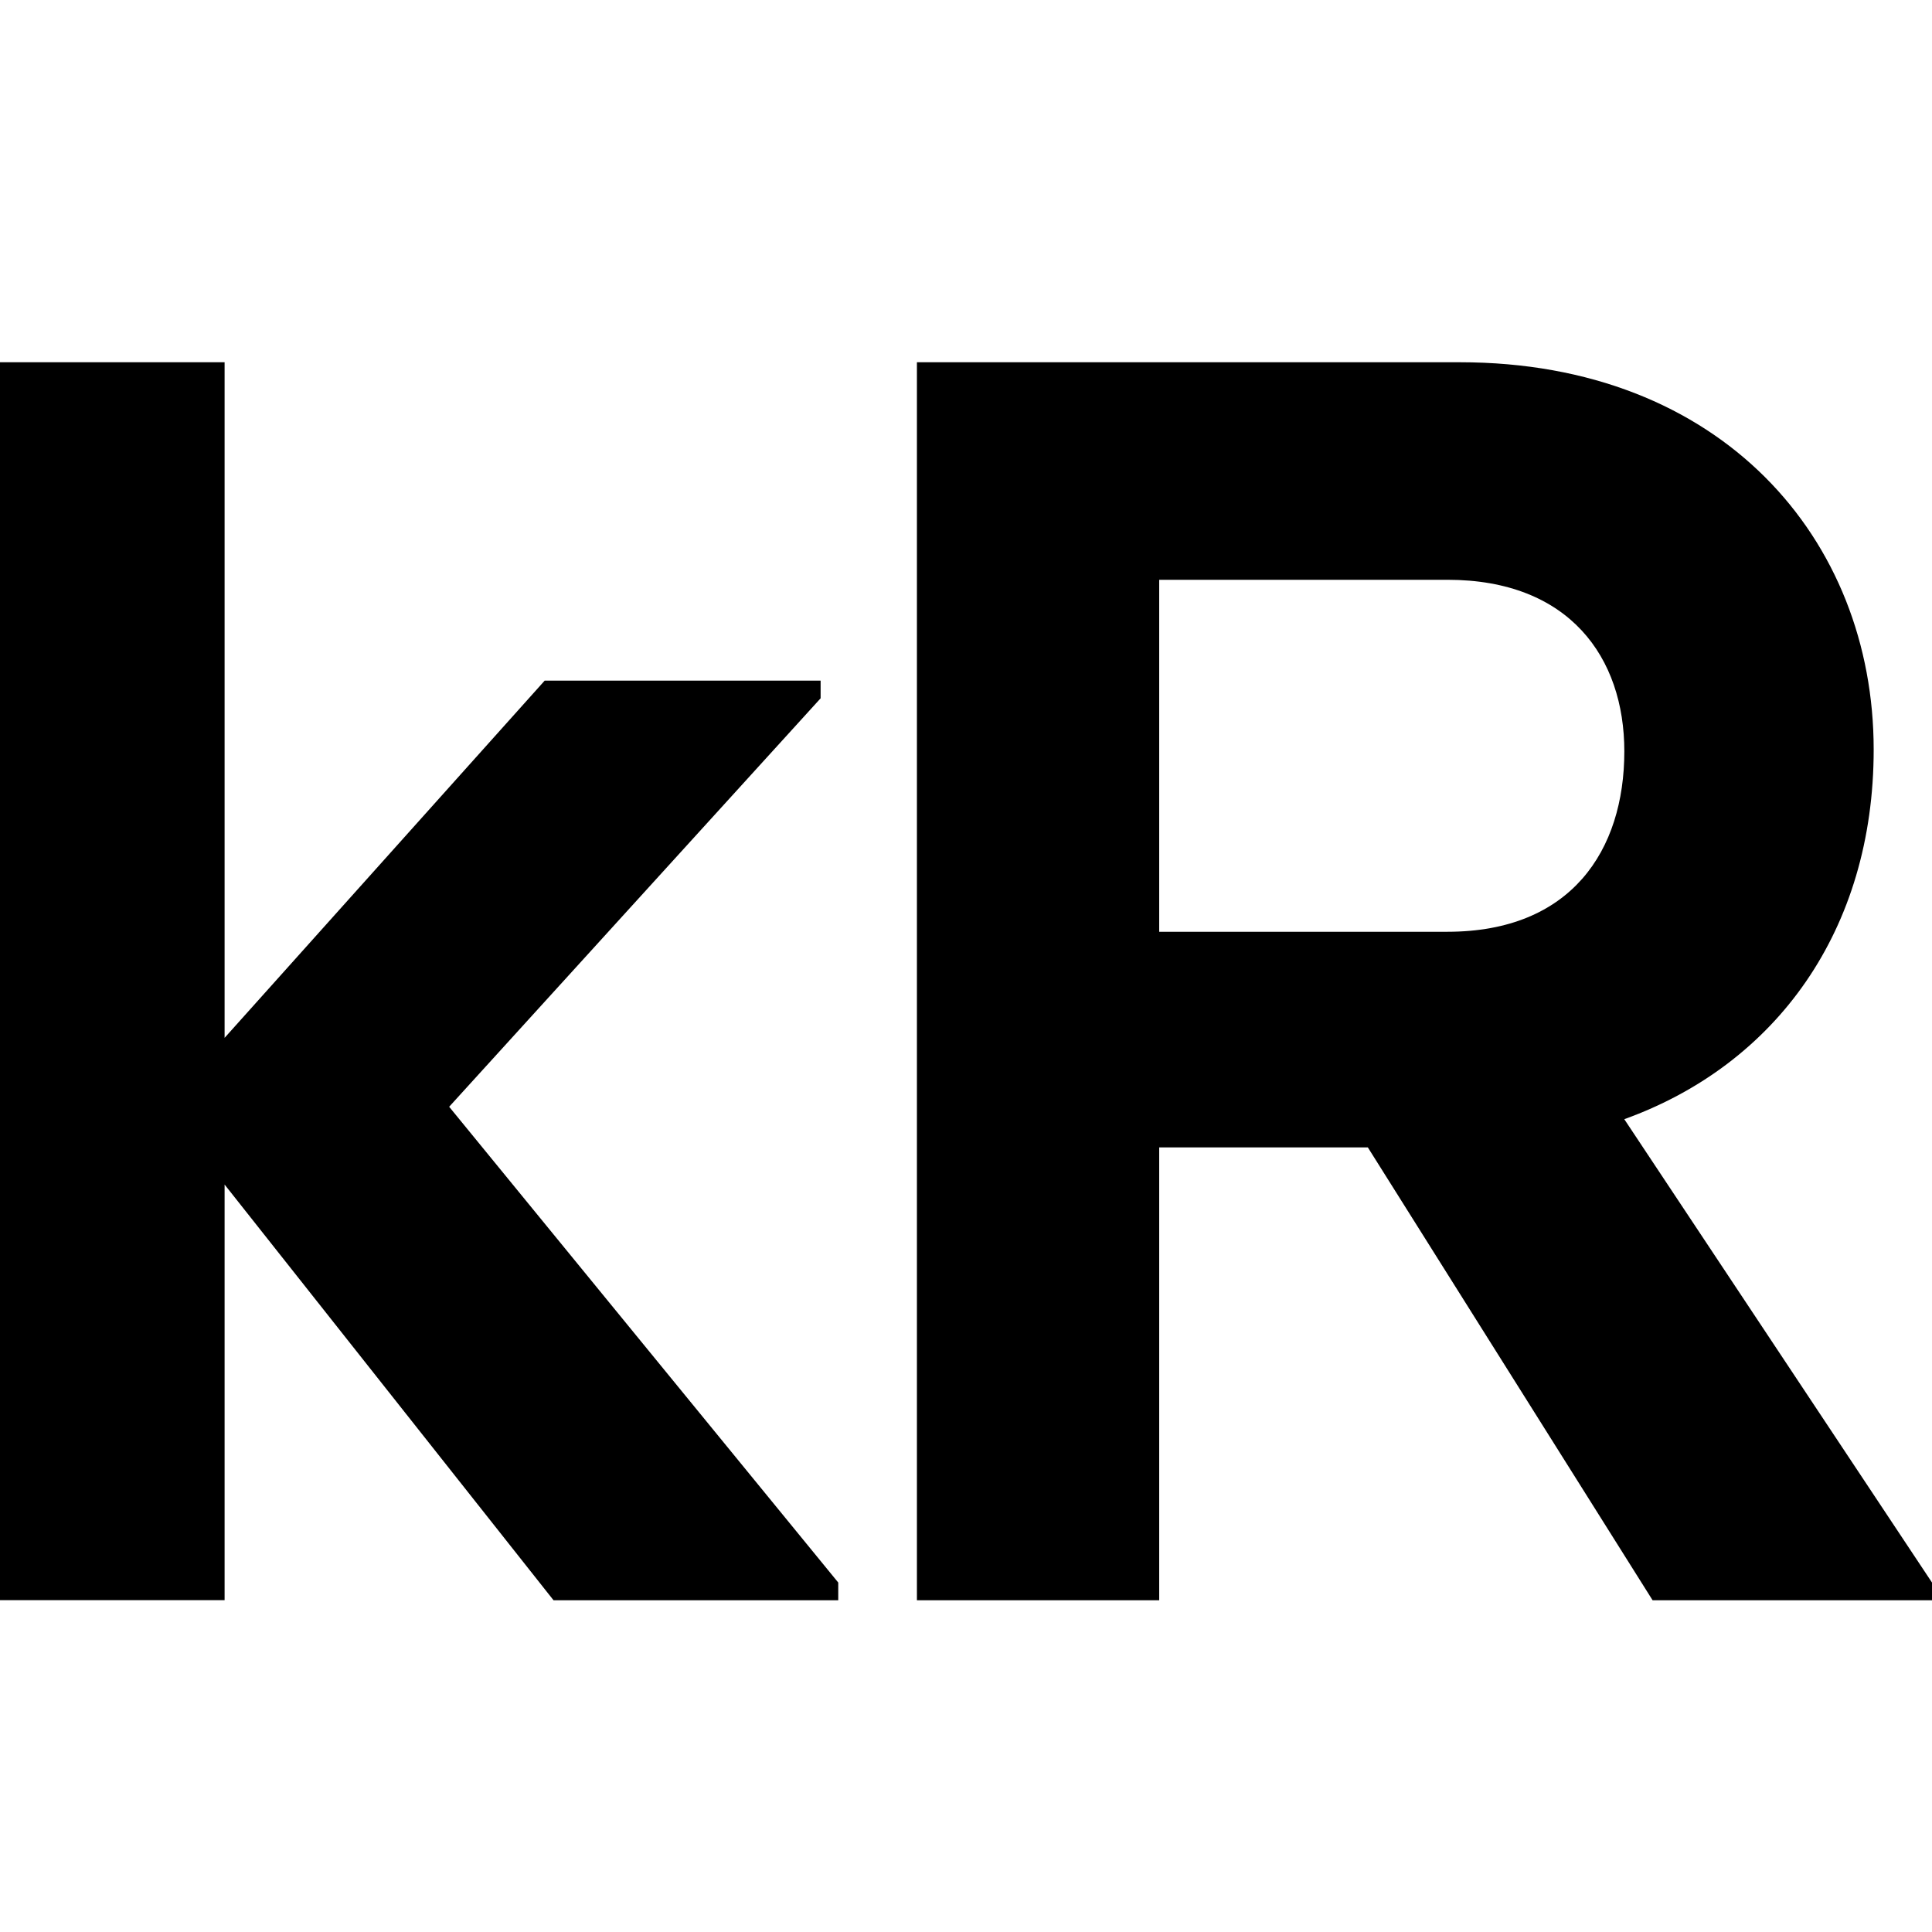 <svg xmlns="http://www.w3.org/2000/svg" width="32" height="32" fill="none"><path fill="#000" d="m7.44 18.332 6.444 7.88v.293H9.168L3.72 19.62v6.884H0V6h3.72v11.19l5.302-5.917h4.57v.293L7.44 18.331Zm19.463.205L32 26.212v.293h-4.628l-4.716-7.5H19.2v7.5h-4.013V6h8.992c4.335 0 6.855 2.93 6.855 6.415 0 2.988-1.611 5.214-4.13 6.122ZM19.2 9.603v5.83h4.774c2.05 0 2.93-1.348 2.93-2.989 0-1.552-.909-2.841-2.93-2.841H19.2Z"/></svg>